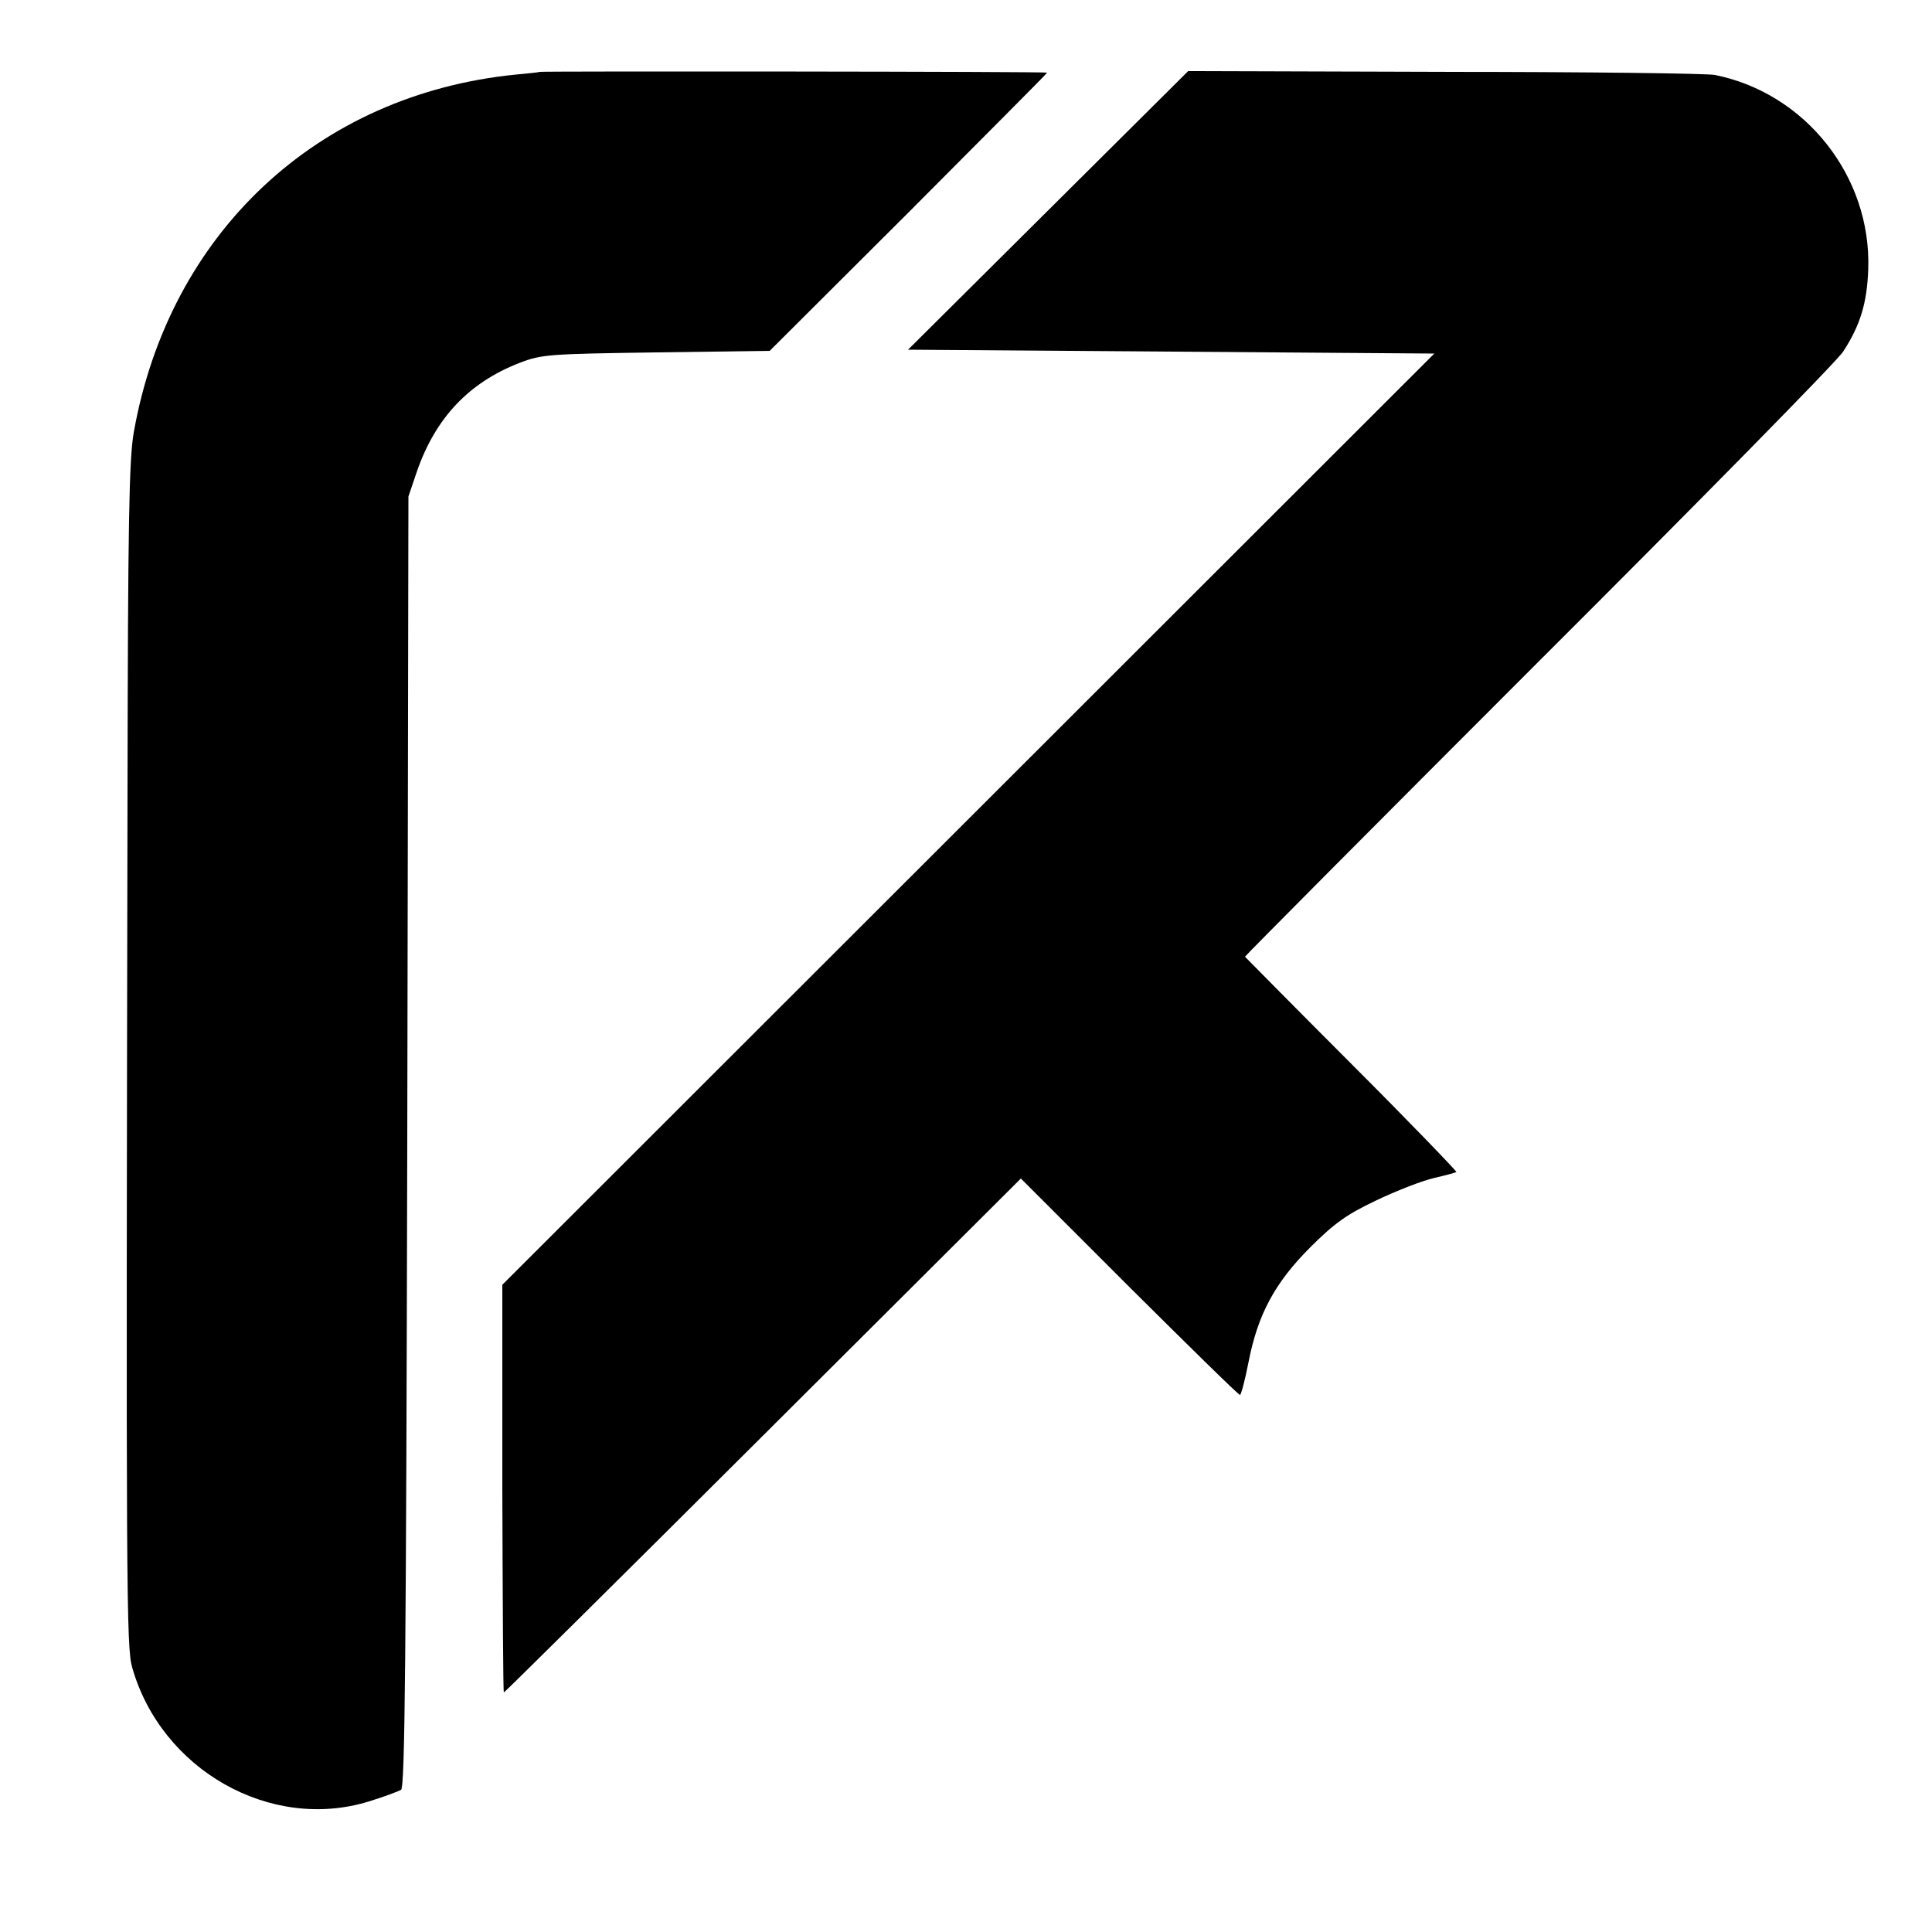 <?xml version="1.0" standalone="no"?>
<!DOCTYPE svg PUBLIC "-//W3C//DTD SVG 20010904//EN"
 "http://www.w3.org/TR/2001/REC-SVG-20010904/DTD/svg10.dtd">
<svg version="1.0" xmlns="http://www.w3.org/2000/svg"
 width="500pt" height="500pt" viewBox="0 0 500 500"
 preserveAspectRatio="xMidYMid meet">
<g transform="translate(0,500) scale(0.1,-0.1)"
fill="#000000" stroke="none">
<path d="M1397 4814 c-1 -1 -29 -4 -62 -7 -514 -51 -898 -411 -989 -927 -12
-70 -15 -233 -16 -940 -4 -2066 -3 -2202 12 -2255 75 -265 358 -426 613 -347
39 12 76 26 83 30 10 7 13 345 16 1678 l3 1669 22 65 c48 138 134 230 266 281
57 22 75 23 353 27 l294 4 359 358 c197 198 359 360 359 362 0 3 -1310 4
-1313 2z"/>
<path d="M2712 4455 l-362 -360 681 -5 681 -5 -1206 -1205 -1206 -1205 0 -527
c1 -291 2 -528 4 -528 2 0 304 299 671 665 l667 665 280 -280 c155 -154 283
-280 287 -280 3 0 13 38 22 84 24 124 68 206 160 298 62 62 94 85 170 121 52
25 119 51 149 58 30 7 57 14 59 16 2 1 -119 127 -270 278 -151 151 -275 277
-277 279 -1 1 340 344 758 762 418 417 774 779 790 804 45 69 62 127 65 214 8
239 -162 455 -397 502 -18 4 -332 8 -698 8 l-665 2 -363 -361z"/>
</g>
</svg>
